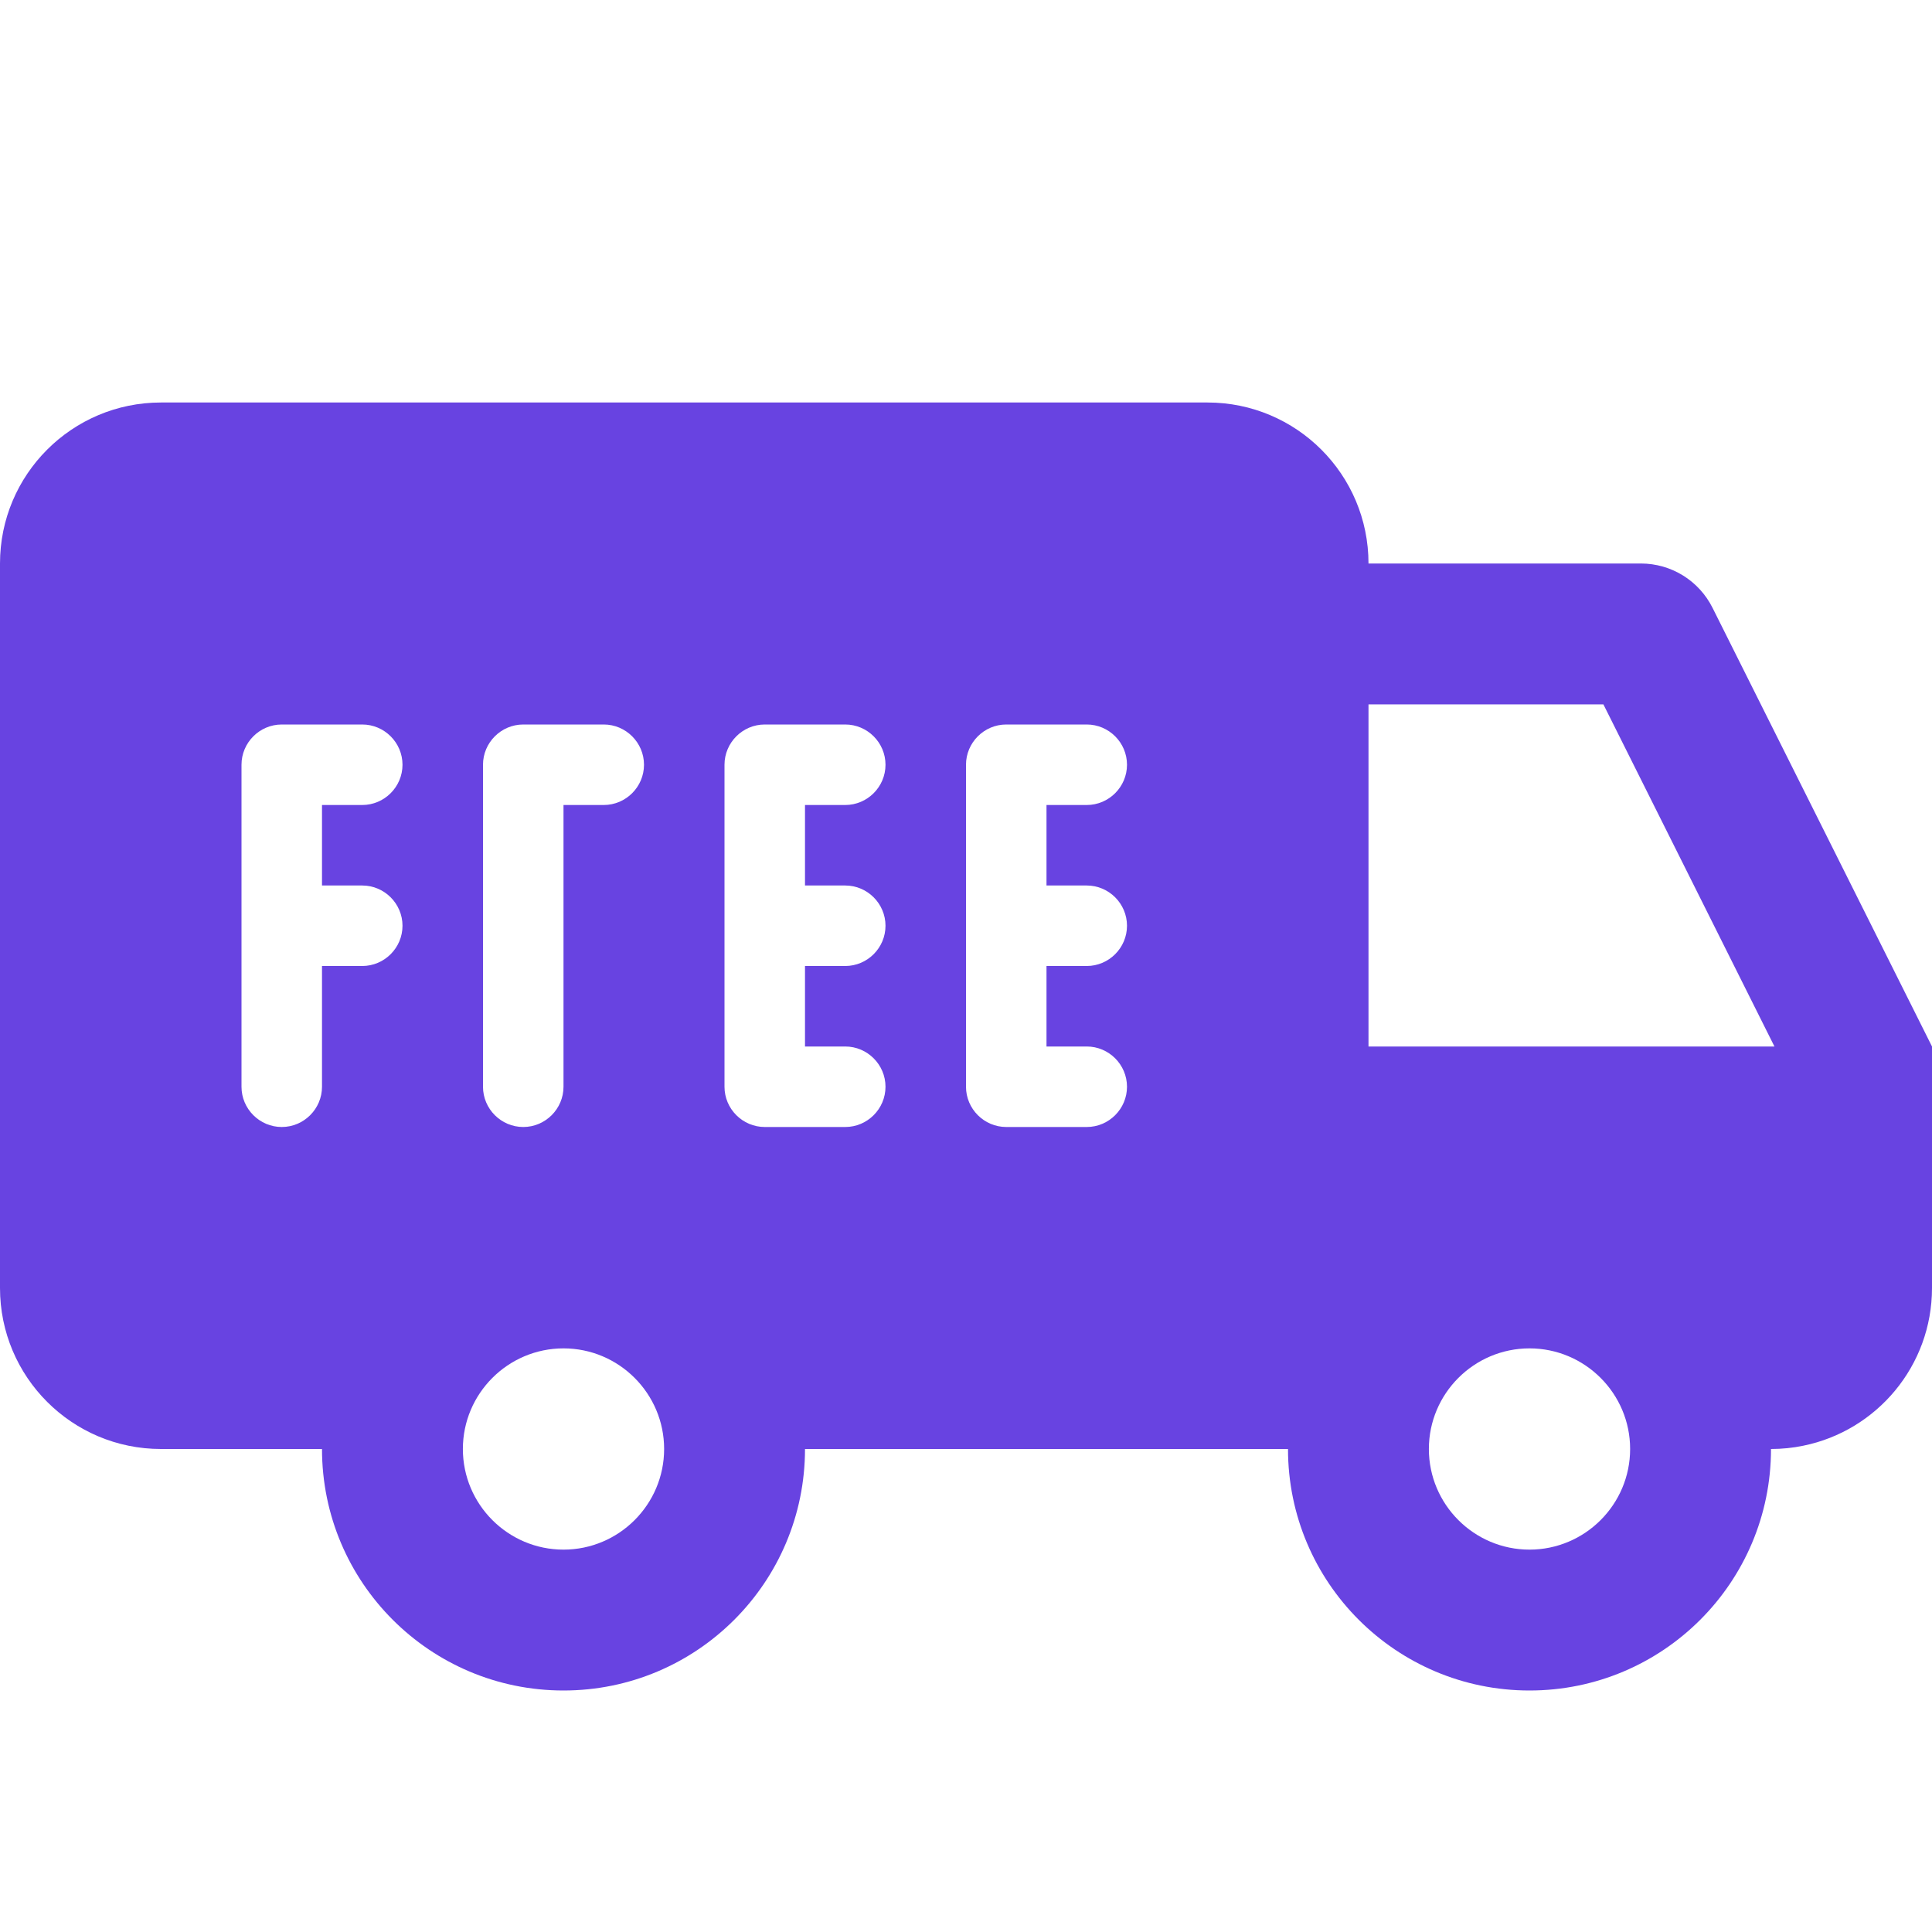 <svg width="24" height="24" viewBox="0 0 24 24" fill="none" xmlns="http://www.w3.org/2000/svg">
<path d="M2 5C0.895 5 0 5.895 0 7V16C0 17.105 0.895 18 2 18H4C4 19.657 5.343 21 7 21C8.657 21 10 19.657 10 18H15H16C16 19.657 17.343 21 19 21C20.657 21 22 19.657 22 18C22.138 18 22.272 17.986 22.402 17.959C23.314 17.773 24 16.967 24 16V13L21.275 7.553C21.106 7.214 20.762 7 20.383 7H17C17 5.895 16.105 5 15 5H2ZM17 8.75H19.918L22.043 13H17V8.75ZM3.5 9H4.5C4.775 9 5 9.225 5 9.5C5 9.775 4.775 10 4.5 10H4V11H4.5C4.775 11 5 11.225 5 11.5C5 11.775 4.775 12 4.5 12H4V13.5C4 13.775 3.775 14 3.5 14C3.225 14 3 13.775 3 13.5V9.5C3 9.225 3.225 9 3.5 9ZM6.5 9H7.5C7.775 9 8 9.225 8 9.5C8 9.775 7.775 10 7.5 10H7V13.5C7 13.775 6.775 14 6.5 14C6.225 14 6 13.775 6 13.5V9.5C6 9.225 6.225 9 6.5 9ZM9.5 9H10.5C10.775 9 11 9.225 11 9.5C11 9.775 10.775 10 10.5 10H10V11H10.5C10.775 11 11 11.225 11 11.5C11 11.775 10.775 12 10.5 12H10V13H10.5C10.775 13 11 13.225 11 13.5C11 13.775 10.775 14 10.5 14H9.5C9.225 14 9 13.775 9 13.5V9.5C9 9.225 9.225 9 9.5 9ZM12.5 9H13.5C13.775 9 14 9.225 14 9.5C14 9.775 13.775 10 13.5 10H13V11H13.5C13.775 11 14 11.225 14 11.5C14 11.775 13.775 12 13.5 12H13V13H13.5C13.775 13 14 13.225 14 13.5C14 13.775 13.775 14 13.5 14H12.5C12.225 14 12 13.775 12 13.5V9.5C12 9.225 12.225 9 12.5 9ZM7 16.75C7.689 16.75 8.25 17.311 8.25 18C8.25 18.689 7.689 19.25 7 19.25C6.311 19.25 5.75 18.689 5.75 18C5.75 17.311 6.311 16.75 7 16.75ZM19 16.75C19.689 16.75 20.25 17.311 20.25 18C20.25 18.689 19.689 19.25 19 19.25C18.311 19.25 17.75 18.689 17.75 18C17.75 17.311 18.311 16.75 19 16.75Z" fill="#6843E1"/>
</svg>
